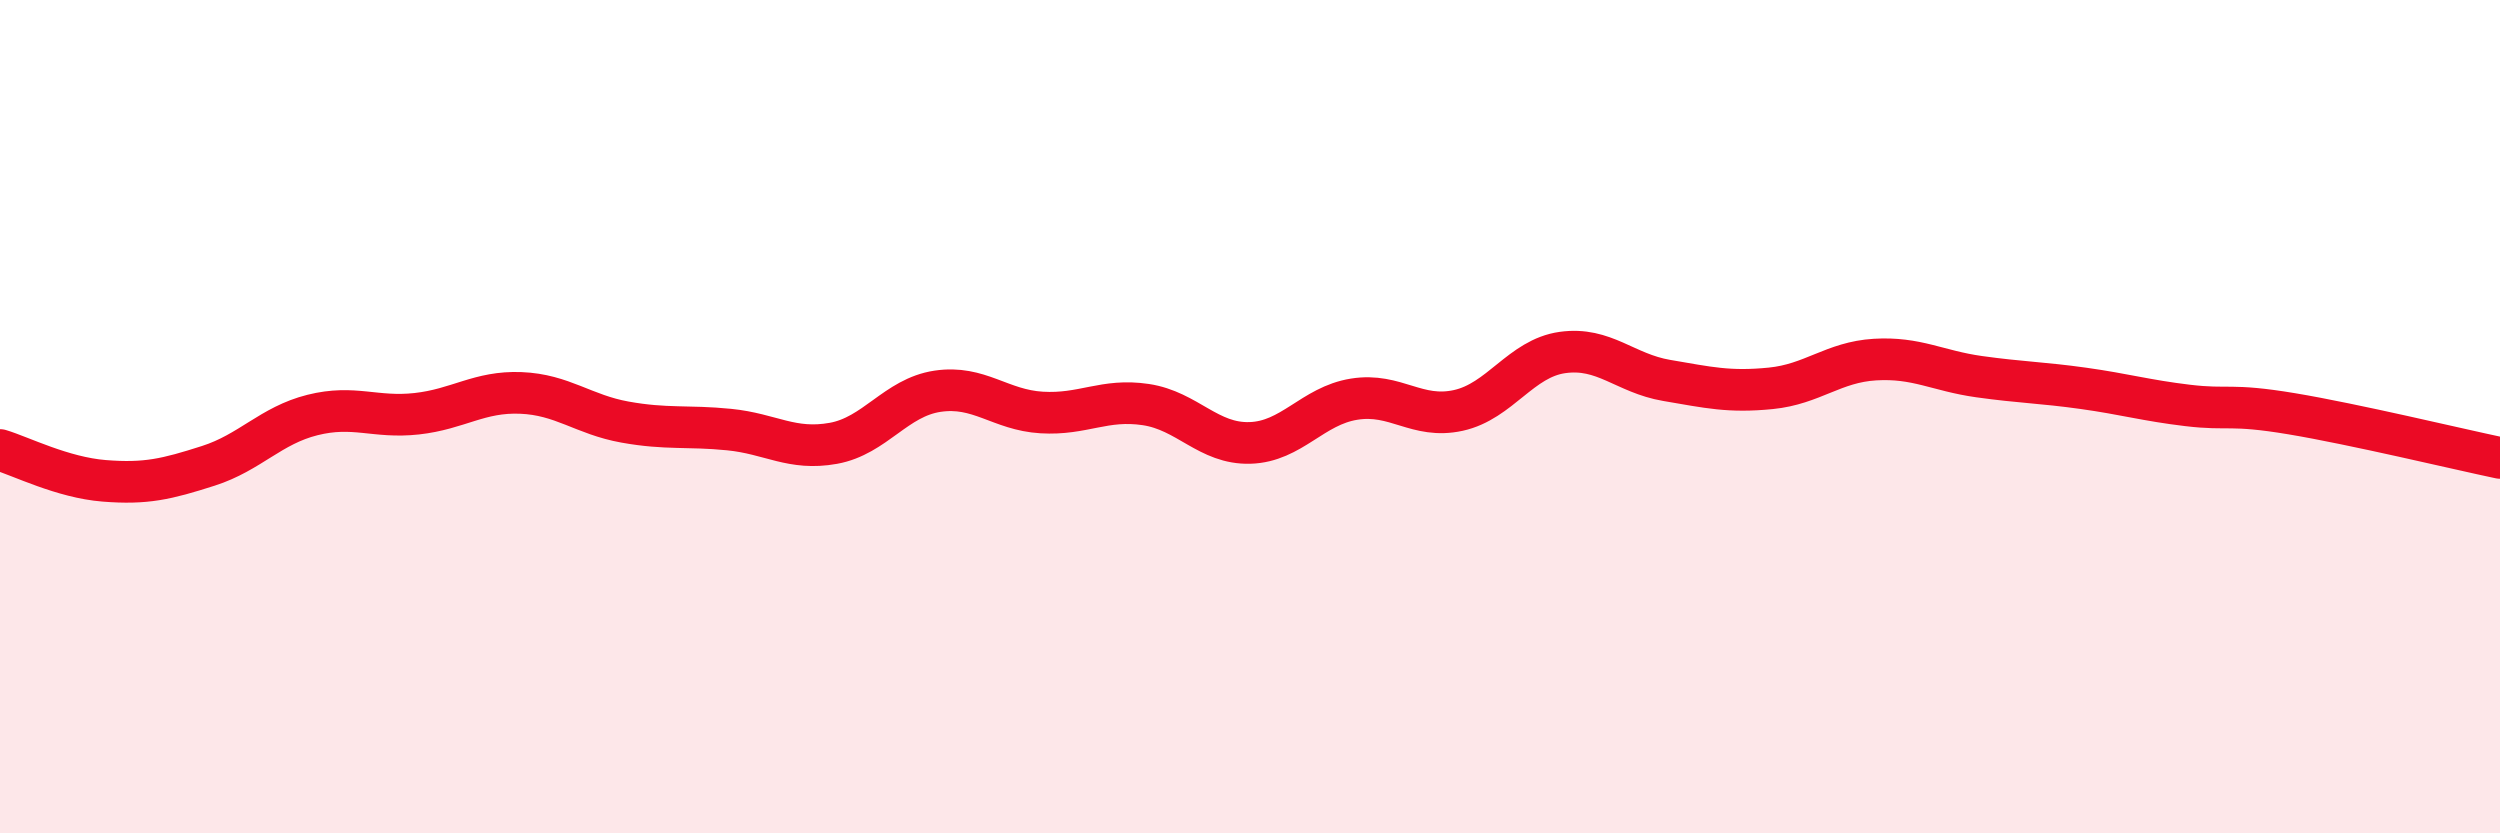 
    <svg width="60" height="20" viewBox="0 0 60 20" xmlns="http://www.w3.org/2000/svg">
      <path
        d="M 0,10.8 C 0.5,10.95 1.5,11.46 2.5,11.54 C 3.5,11.62 4,11.5 5,11.18 C 6,10.86 6.5,10.21 7.5,9.96 C 8.5,9.71 9,10.04 10,9.93 C 11,9.82 11.5,9.39 12.5,9.43 C 13.5,9.47 14,9.95 15,10.13 C 16,10.31 16.5,10.21 17.5,10.31 C 18.5,10.41 19,10.82 20,10.64 C 21,10.46 21.5,9.54 22.5,9.39 C 23.5,9.24 24,9.84 25,9.9 C 26,9.96 26.5,9.56 27.5,9.71 C 28.5,9.86 29,10.66 30,10.63 C 31,10.6 31.5,9.74 32.5,9.58 C 33.5,9.42 34,10.07 35,9.85 C 36,9.63 36.5,8.6 37.5,8.46 C 38.5,8.32 39,8.96 40,9.13 C 41,9.3 41.5,9.42 42.5,9.32 C 43.5,9.22 44,8.69 45,8.63 C 46,8.57 46.5,8.9 47.5,9.04 C 48.5,9.18 49,9.18 50,9.32 C 51,9.46 51.5,9.61 52.5,9.73 C 53.5,9.85 53.5,9.68 55,9.93 C 56.5,10.18 59,10.78 60,10.99L60 20L0 20Z"
        fill="#EB0A25"
        opacity="0.1"
        stroke-linecap="round"
        stroke-linejoin="round"
      />
      <path
        d="M 0,10.8 C 0.5,10.95 1.5,11.46 2.5,11.54 C 3.5,11.62 4,11.5 5,11.18 C 6,10.86 6.5,10.21 7.5,9.96 C 8.5,9.71 9,10.04 10,9.93 C 11,9.82 11.5,9.39 12.5,9.43 C 13.5,9.47 14,9.95 15,10.13 C 16,10.31 16.5,10.21 17.5,10.31 C 18.5,10.41 19,10.82 20,10.64 C 21,10.46 21.5,9.54 22.5,9.39 C 23.5,9.24 24,9.84 25,9.9 C 26,9.96 26.5,9.56 27.5,9.71 C 28.5,9.86 29,10.66 30,10.63 C 31,10.6 31.5,9.74 32.5,9.58 C 33.5,9.42 34,10.07 35,9.85 C 36,9.63 36.5,8.6 37.5,8.46 C 38.5,8.32 39,8.96 40,9.13 C 41,9.3 41.5,9.42 42.5,9.32 C 43.5,9.22 44,8.69 45,8.63 C 46,8.57 46.5,8.9 47.5,9.04 C 48.5,9.18 49,9.18 50,9.32 C 51,9.46 51.5,9.61 52.5,9.73 C 53.5,9.85 53.5,9.68 55,9.93 C 56.5,10.18 59,10.78 60,10.99"
        stroke="#EB0A25"
        stroke-width="1"
        fill="none"
        stroke-linecap="round"
        stroke-linejoin="round"
      />
    </svg>
  
